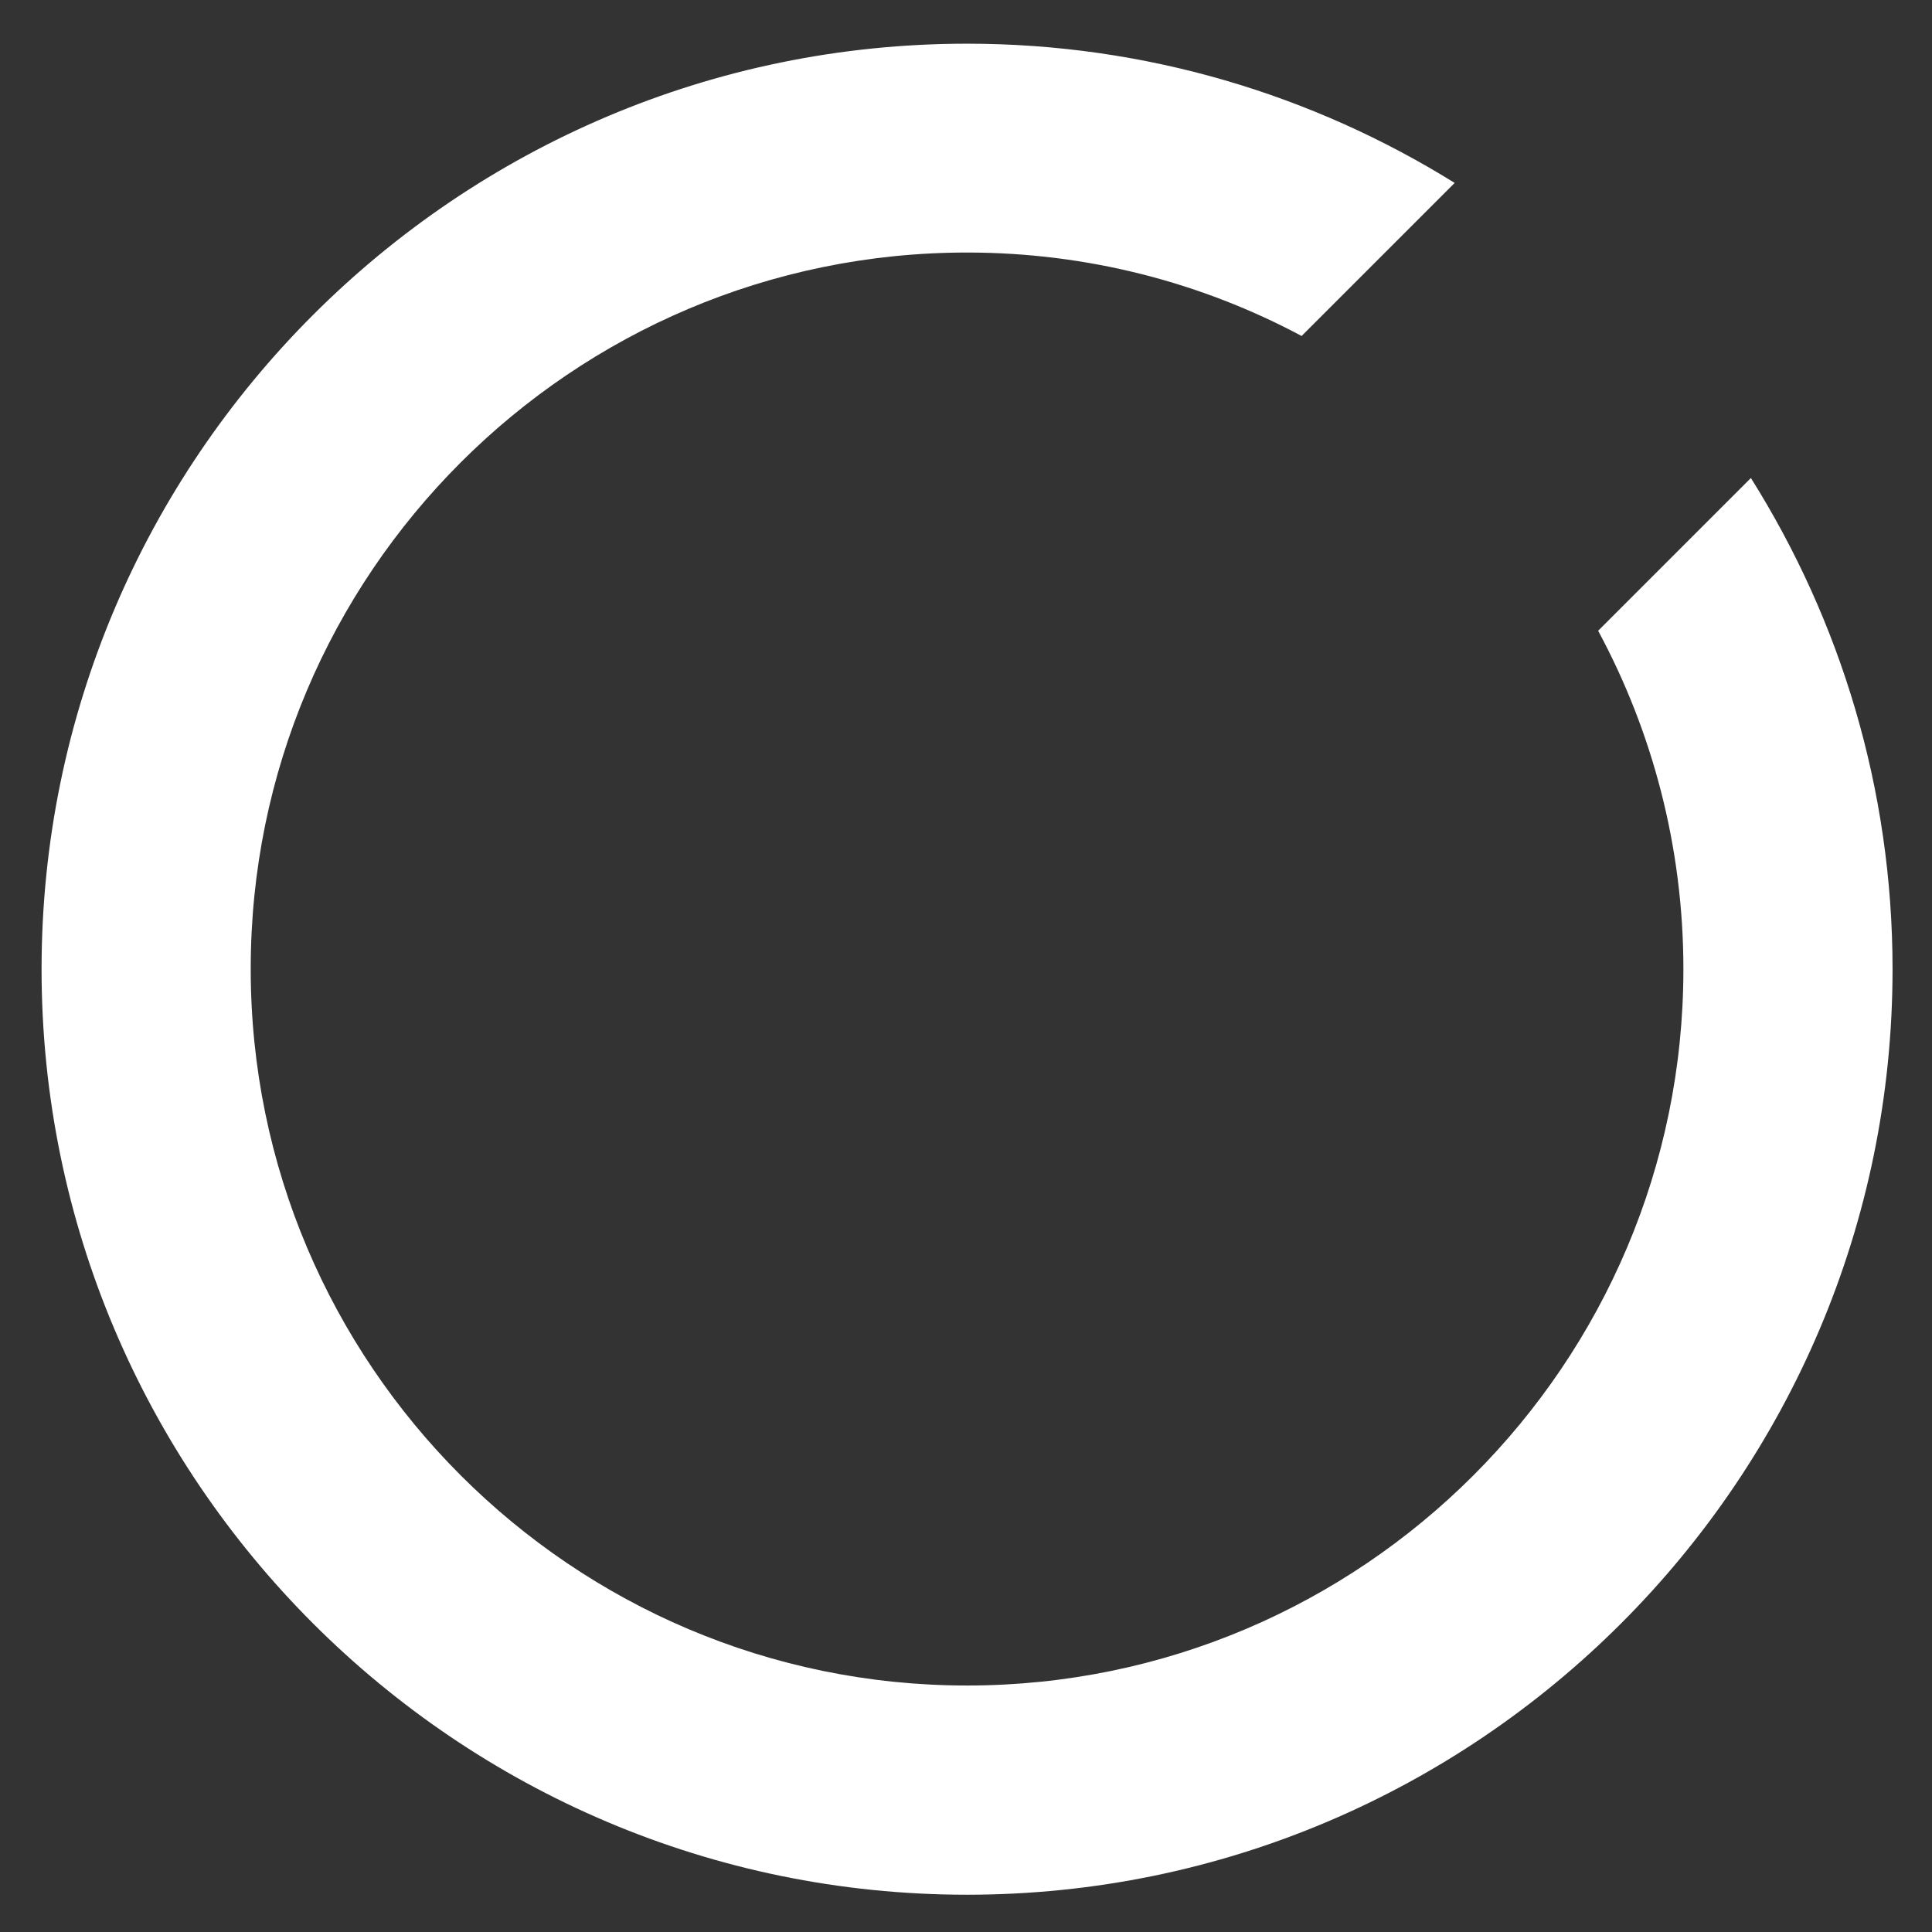 ﻿<?xml version="1.0" encoding="utf-8"?>
<svg version="1.1" xmlns:xlink="http://www.w3.org/1999/xlink" width="31px" height="31px" xmlns="http://www.w3.org/2000/svg">
  <rect width="100%" height="100%" fill="#333333" stroke="none"/>
  <g transform="matrix(1 0 0 1 -815 -2870 )">
    <path d="M 4.023 15.551  C 4.017 9.209  9.175 4.052  15.517 4.052  C 17.455 4.052  19.284 4.536  20.885 5.391  L 23.341 2.935  C 21.067 1.522  18.389 0.701  15.517 0.701  C 7.328 0.701  0.667 7.362  0.667 15.551  C 0.667 23.74  7.328 30.402  15.517 30.402  C 23.706 30.402  30.367 23.74  30.367 15.551  C 30.367 12.656  29.53 9.955  28.094 7.67  L 25.643 10.121  C 26.515 11.739  27.011 13.591  27.011 15.551  C 27.011 21.888  21.854 27.045  15.517 27.045  C 9.18 27.045  4.023 21.888  4.023 15.551  Z " fill-rule="nonzero" fill="#ffffff" stroke="none" transform="matrix(1 0 0 1 815 2870 )" />
  </g>
</svg>